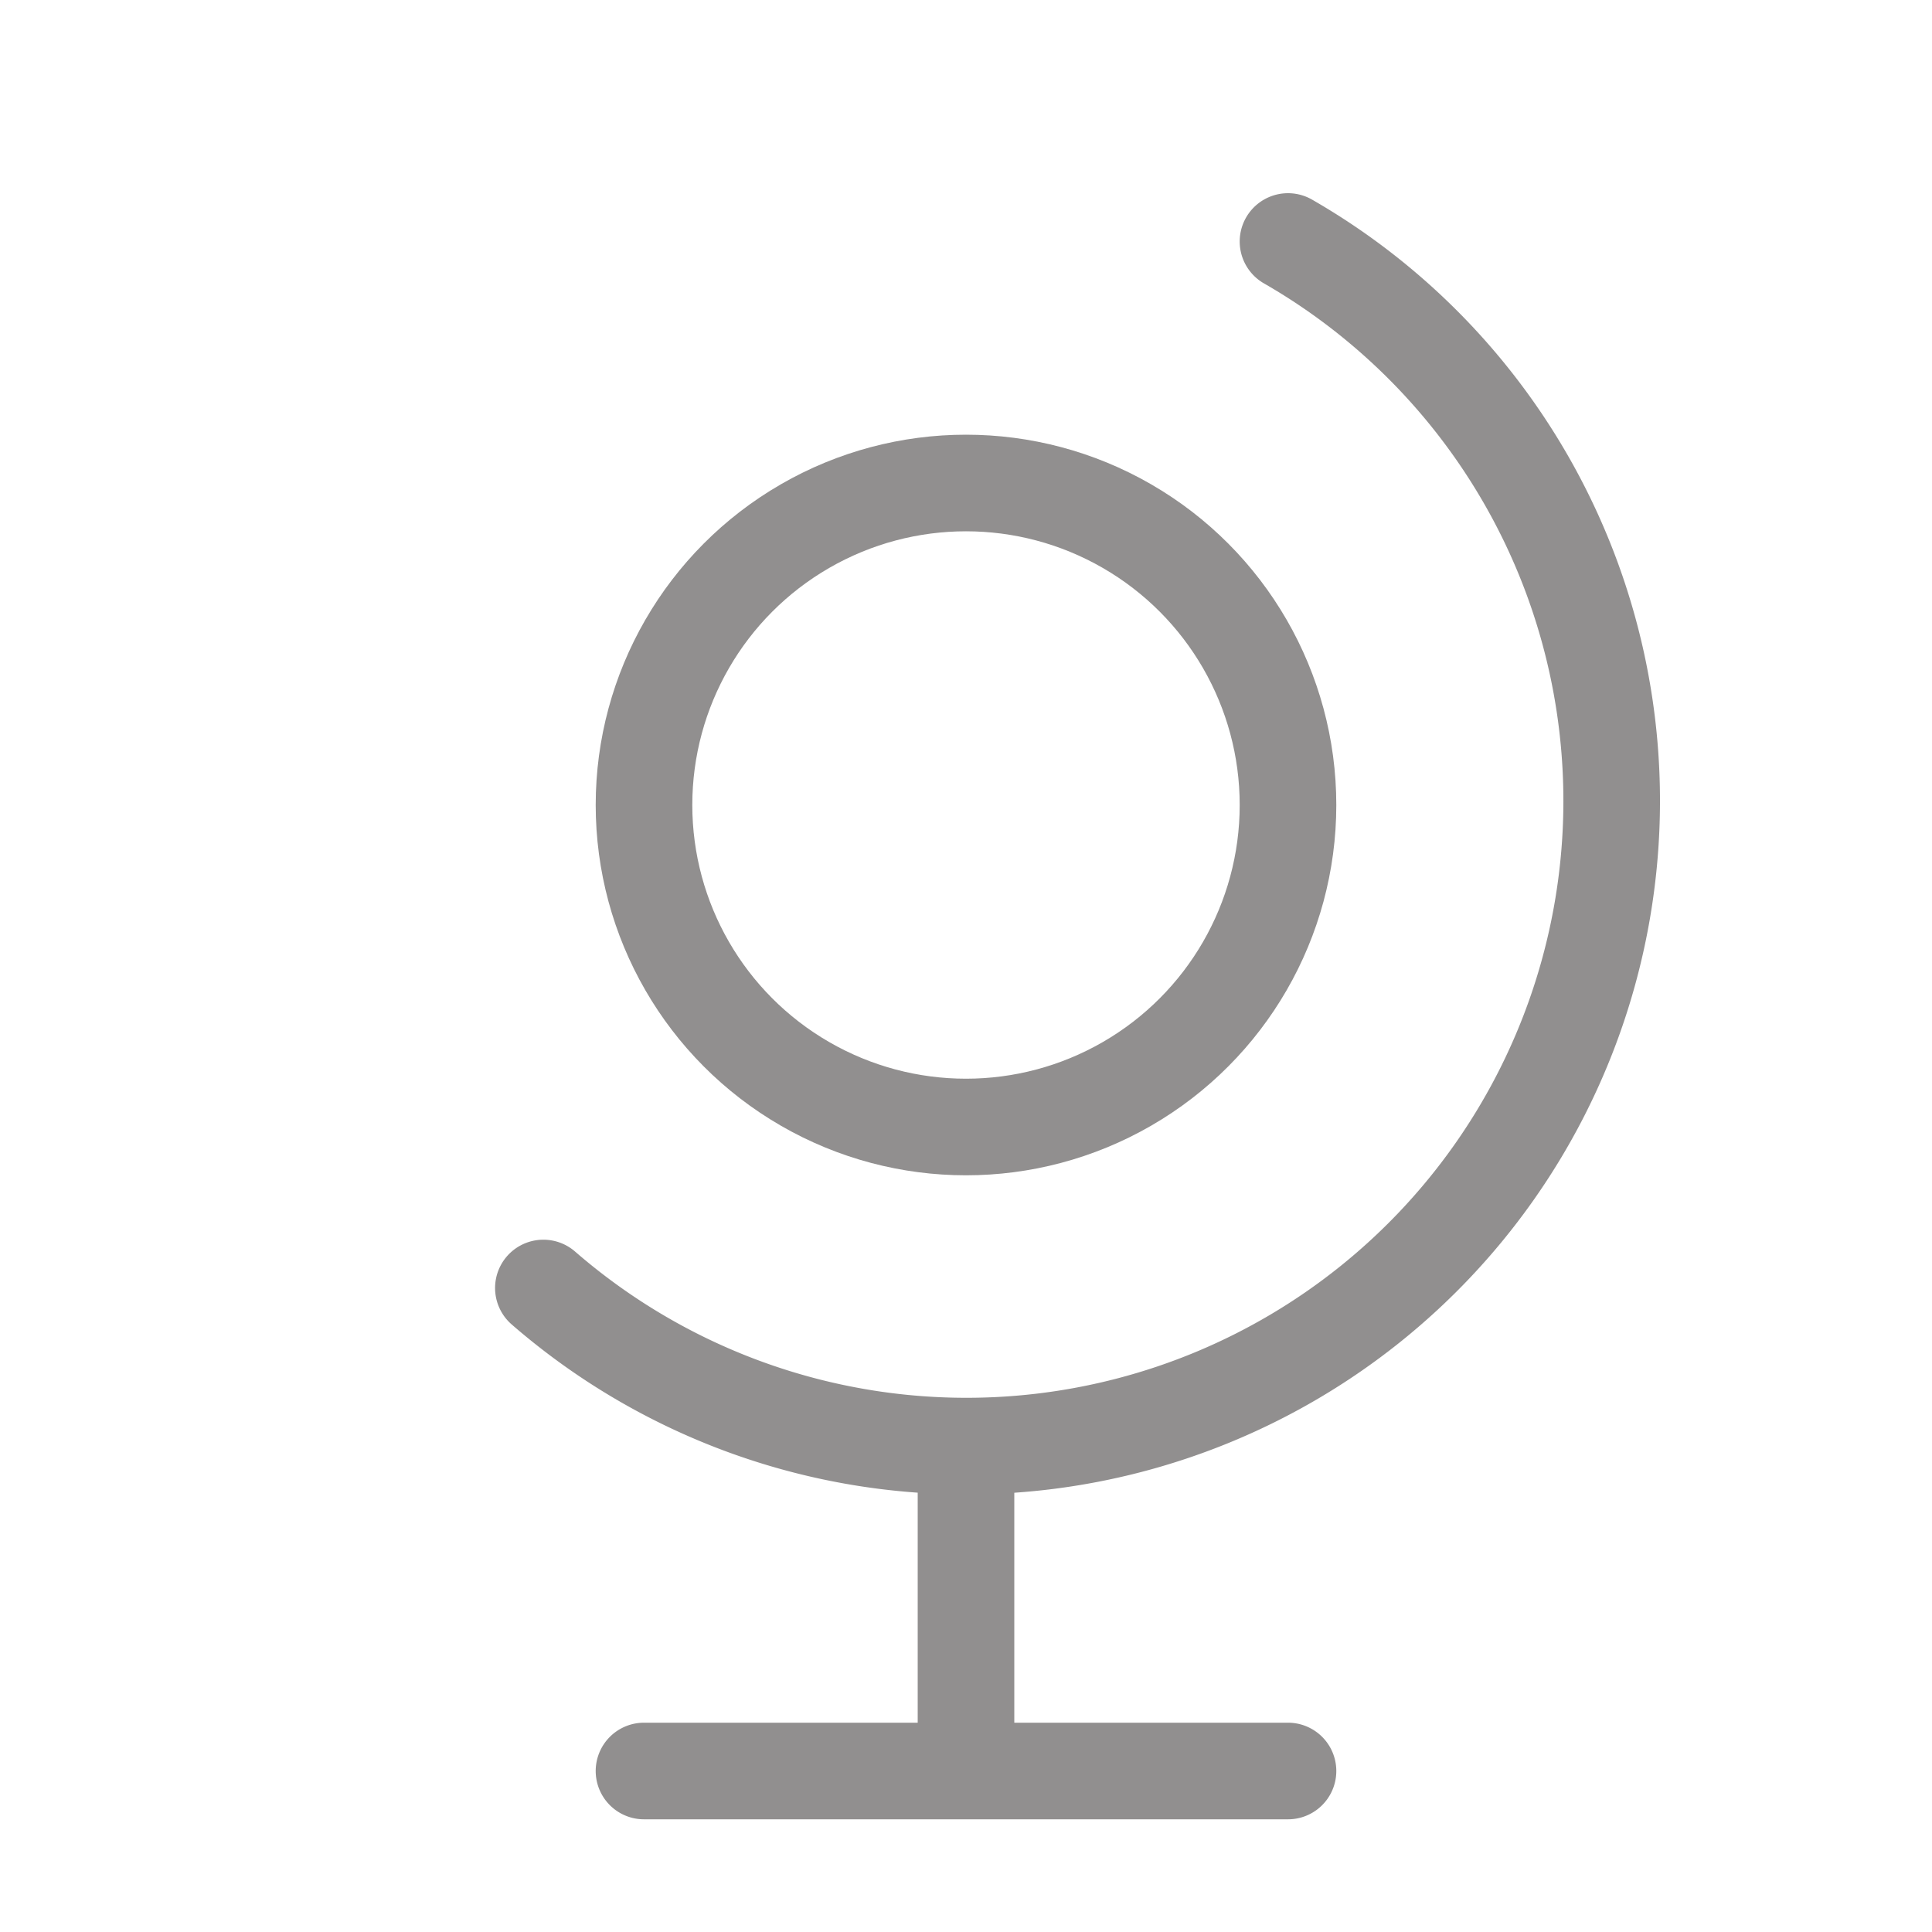<svg width="24" height="24" viewBox="0 0 24 24" xmlns="http://www.w3.org/2000/svg">
    <g fill="none" fill-rule="evenodd">
        <path d="M0 0h24v24H0z"/>
        <circle stroke="#918F8F" stroke-width="1.2" stroke-linecap="round" stroke-linejoin="round" cx="12" cy="10" r="4"/>
        <path d="M6.75 16A8.015 8.015 0 1 0 16 3M12 18v4M8 22h8" stroke="#918F8F" stroke-width="1.2" stroke-linecap="round" stroke-linejoin="round"/>
    </g>
</svg>
